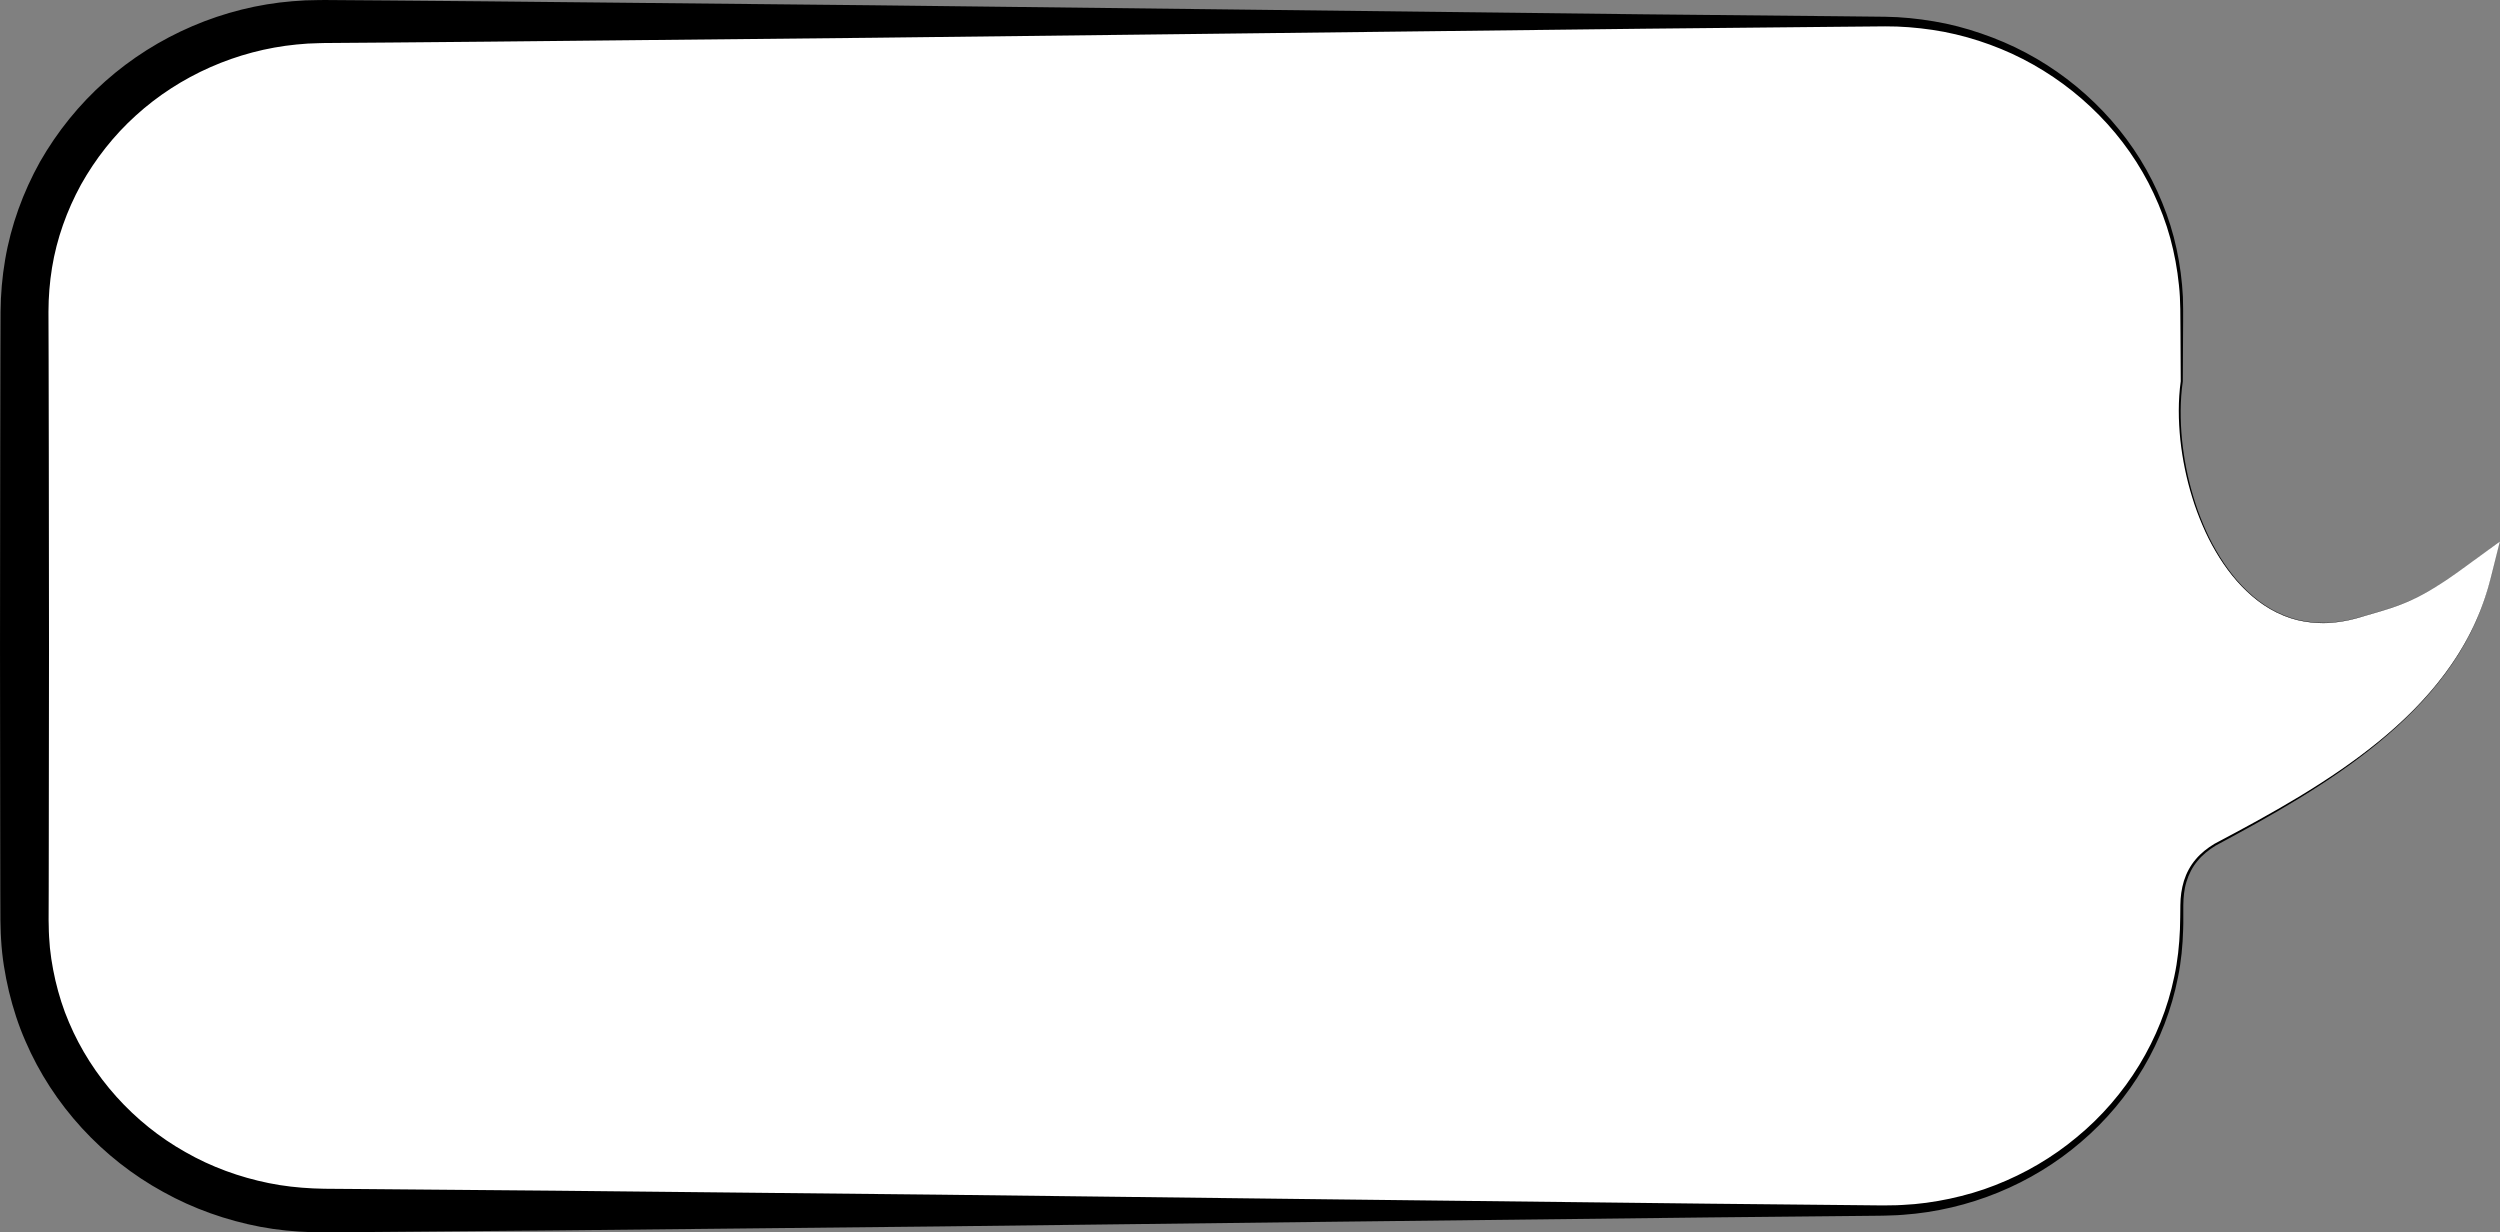 <?xml version="1.0" encoding="UTF-8"?><svg xmlns="http://www.w3.org/2000/svg" xmlns:xlink="http://www.w3.org/1999/xlink" height="452.5" preserveAspectRatio="xMidYMid meet" version="1.0" viewBox="62.0 309.1 918.0 452.5" width="918.0" zoomAndPan="magnify"><rect x="62.0" y="309.1" width="918.0" height="452.5" fill="#808080" stroke="none"/><g><g id="change1_1"><path d="M 967.973 516.695 C 950.219 529.684 943.699 531.422 930.699 535.094 C 924.781 537.043 919.652 537.852 914.883 537.852 C 898.391 537.852 885.605 527.844 876.352 512.578 C 867.203 497.422 862.348 477.414 862.391 460.285 C 862.391 456.523 862.637 452.867 863.102 449.445 L 863.145 449.121 L 863.145 448.746 C 863.145 447.555 863.145 446.391 863.145 445.285 C 863.145 431.727 863.145 423.371 863.145 423.355 C 863.129 364.629 814.09 317.02 753.594 317 L 180.578 317 C 120.055 317.02 71.02 364.629 71 423.355 L 71 647.254 C 71.02 705.996 120.055 753.59 180.578 753.617 L 753.594 753.617 C 814.09 753.59 863.129 705.996 863.145 647.254 C 863.145 647.254 863.145 646.324 863.145 644.598 C 863.145 643.746 863.145 642.691 863.172 641.457 L 863.172 641.305 C 863.262 630.719 867.652 623.879 875.422 619.238 C 916.129 597.566 964.387 570.156 976.477 522.086 L 980 507.863 L 967.973 516.695" fill="#fff"/></g><g id="change2_1"><path d="M 967.973 516.695 L 979.988 507.852 L 980.027 507.82 L 980.016 507.867 L 977.895 516.461 C 977.184 519.324 976.516 522.199 975.691 525.031 C 974.07 530.707 971.895 536.223 969.23 541.488 C 963.906 552.039 956.645 561.535 948.375 569.945 C 940.102 578.379 930.848 585.801 921.16 592.547 C 911.465 599.293 901.32 605.371 891.027 611.152 C 885.887 614.043 880.676 616.852 875.508 619.648 C 873.047 621.172 870.73 623.012 868.91 625.258 C 867.047 627.477 865.715 630.102 864.879 632.859 C 863.137 638.43 863.922 644.391 863.656 650.316 C 863.492 656.238 862.938 662.176 861.742 667.996 C 857.172 691.328 844.379 712.957 826.188 728.398 C 808.109 743.996 784.848 753.445 760.93 755.164 C 759.438 755.32 757.938 755.344 756.441 755.398 C 754.941 755.449 753.438 755.516 751.973 755.516 L 743.121 755.605 L 725.422 755.781 L 690.02 756.133 L 548.41 757.762 L 406.805 759.449 L 265.195 760.914 L 194.391 761.523 L 185.539 761.59 L 181.113 761.625 C 179.609 761.625 177.98 761.578 176.418 761.555 C 170.109 761.355 163.793 760.762 157.57 759.582 C 145.141 757.207 133.023 752.953 121.93 746.77 C 99.656 734.59 81.422 714.891 71.32 691.355 C 68.75 685.5 66.789 679.379 65.285 673.16 C 63.812 666.938 62.77 660.59 62.406 654.199 C 62.258 652.605 62.281 651.004 62.211 649.402 L 62.152 647.023 L 62.145 644.812 L 62.113 635.961 L 62.086 618.262 L 62.004 547.457 L 62.078 476.652 L 62.145 441.25 L 62.203 423.547 C 62.258 417.184 62.801 410.77 63.883 404.469 C 66.027 391.844 70.484 379.652 76.691 368.504 C 83.027 357.426 91.125 347.379 100.648 338.953 C 119.648 322.059 144.176 311.598 169.375 309.551 L 174.102 309.234 C 175.676 309.164 177.254 309.164 178.832 309.129 C 180.449 309.086 181.895 309.109 183.367 309.117 L 187.793 309.152 L 205.496 309.285 L 240.895 309.598 L 382.504 311.035 L 665.723 314.355 L 736.523 315.059 L 754.234 315.25 C 760.227 315.328 766.199 315.938 772.102 316.934 C 778.004 317.91 783.809 319.441 789.457 321.383 C 795.105 323.32 800.629 325.645 805.895 328.461 C 826.98 339.637 844.363 357.723 854.188 379.406 C 856.645 384.816 858.703 390.41 860.207 396.156 C 861.703 401.906 862.715 407.773 863.246 413.684 C 863.348 415.16 863.477 416.641 863.559 418.117 L 863.648 422.566 C 863.676 425.523 863.629 428.469 863.621 431.422 L 863.527 449.121 L 863.527 449.148 L 863.523 449.172 C 862.5 456.25 862.555 463.449 863.234 470.57 C 863.961 477.691 865.355 484.746 867.438 491.602 C 868.453 495.035 869.684 498.402 871.07 501.703 C 872.445 505.012 874.02 508.234 875.82 511.332 C 879.395 517.523 883.785 523.32 889.242 527.98 C 894.66 532.637 901.254 536.062 908.348 537.215 C 910.113 537.496 911.895 537.711 913.688 537.738 C 915.477 537.848 917.273 537.746 919.059 537.586 C 922.625 537.242 926.145 536.461 929.566 535.406 C 933 534.348 936.48 533.469 939.887 532.332 C 943.293 531.211 946.637 529.883 949.836 528.258 C 956.242 525.012 962.16 520.898 967.973 516.695 Z M 967.973 516.695 C 962.172 520.914 956.262 525.039 949.855 528.301 C 946.656 529.934 943.312 531.27 939.906 532.398 C 936.504 533.547 933.023 534.434 929.598 535.496 C 926.172 536.562 922.645 537.355 919.066 537.703 C 917.281 537.871 915.48 537.977 913.684 537.871 C 911.887 537.848 910.098 537.637 908.32 537.359 C 901.195 536.219 894.566 532.789 889.113 528.129 C 883.629 523.469 879.164 517.695 875.539 511.496 C 873.711 508.398 872.109 505.172 870.703 501.859 C 869.289 498.555 868.031 495.18 866.984 491.738 C 864.852 484.867 863.402 477.789 862.621 470.633 C 861.891 463.48 861.785 456.223 862.77 449.07 L 862.766 449.121 L 862.672 431.422 C 862.598 425.516 862.758 419.621 862.105 413.785 C 861.516 407.949 860.449 402.164 858.91 396.508 C 857.363 390.852 855.273 385.355 852.789 380.055 C 842.867 358.789 825.457 341.348 804.711 330.73 C 799.523 328.059 794.102 325.867 788.566 324.066 C 783.023 322.285 777.344 320.91 771.586 320.07 C 765.836 319.223 760.023 318.746 754.215 318.781 L 736.523 318.941 L 665.719 319.645 L 382.508 322.965 L 240.898 324.402 L 205.496 324.715 L 187.797 324.848 L 183.371 324.883 C 181.898 324.891 180.391 324.891 179.059 324.953 C 177.688 325.008 176.312 325.023 174.945 325.105 L 170.844 325.445 C 149.012 327.59 128.023 336.836 111.895 351.496 C 103.812 358.801 97.02 367.461 91.73 376.914 C 86.539 386.418 82.84 396.73 81.105 407.398 C 80.234 412.734 79.812 418.109 79.797 423.551 L 79.855 441.254 L 79.922 476.652 L 79.996 547.457 L 79.914 618.258 L 79.887 635.961 L 79.855 644.809 L 79.848 647.023 L 79.895 649.066 C 79.945 650.414 79.906 651.77 80.027 653.113 C 80.289 658.516 81.145 663.863 82.344 669.121 C 83.582 674.371 85.188 679.555 87.336 684.52 C 95.766 704.438 111.066 721.473 130.098 732.156 C 139.562 737.578 149.953 741.355 160.668 743.531 C 166.027 744.629 171.492 745.223 176.969 745.48 C 178.355 745.523 179.672 745.586 181.117 745.609 L 185.543 745.645 L 194.395 745.711 L 265.195 746.316 L 406.805 747.781 L 548.41 749.473 L 690.016 751.098 L 725.418 751.453 L 743.117 751.629 L 751.973 751.719 C 753.453 751.746 754.898 751.715 756.352 751.691 C 757.801 751.668 759.254 751.676 760.699 751.551 C 766.504 751.289 772.273 750.469 777.961 749.262 C 783.641 748.035 789.254 746.434 794.672 744.285 C 805.512 740.051 815.723 734.102 824.672 726.602 C 842.691 711.766 855.656 690.711 860.391 667.723 C 861.633 661.992 862.246 656.137 862.477 650.277 C 862.605 647.355 862.57 644.398 862.629 641.441 C 862.656 638.461 863.055 635.449 863.934 632.57 C 864.84 629.707 866.266 626.977 868.23 624.691 C 870.156 622.371 872.551 620.516 875.113 618.965 C 880.348 616.188 885.539 613.43 890.703 610.57 C 901.027 604.871 911.191 598.867 920.922 592.199 C 930.633 585.527 939.938 578.195 948.234 569.809 C 956.516 561.43 963.785 551.965 969.129 541.438 C 971.801 536.184 973.988 530.68 975.621 525.012 C 976.449 522.184 977.125 519.309 977.844 516.449 L 979.984 507.859 L 980.012 507.879 L 967.973 516.695"/></g></g></svg>